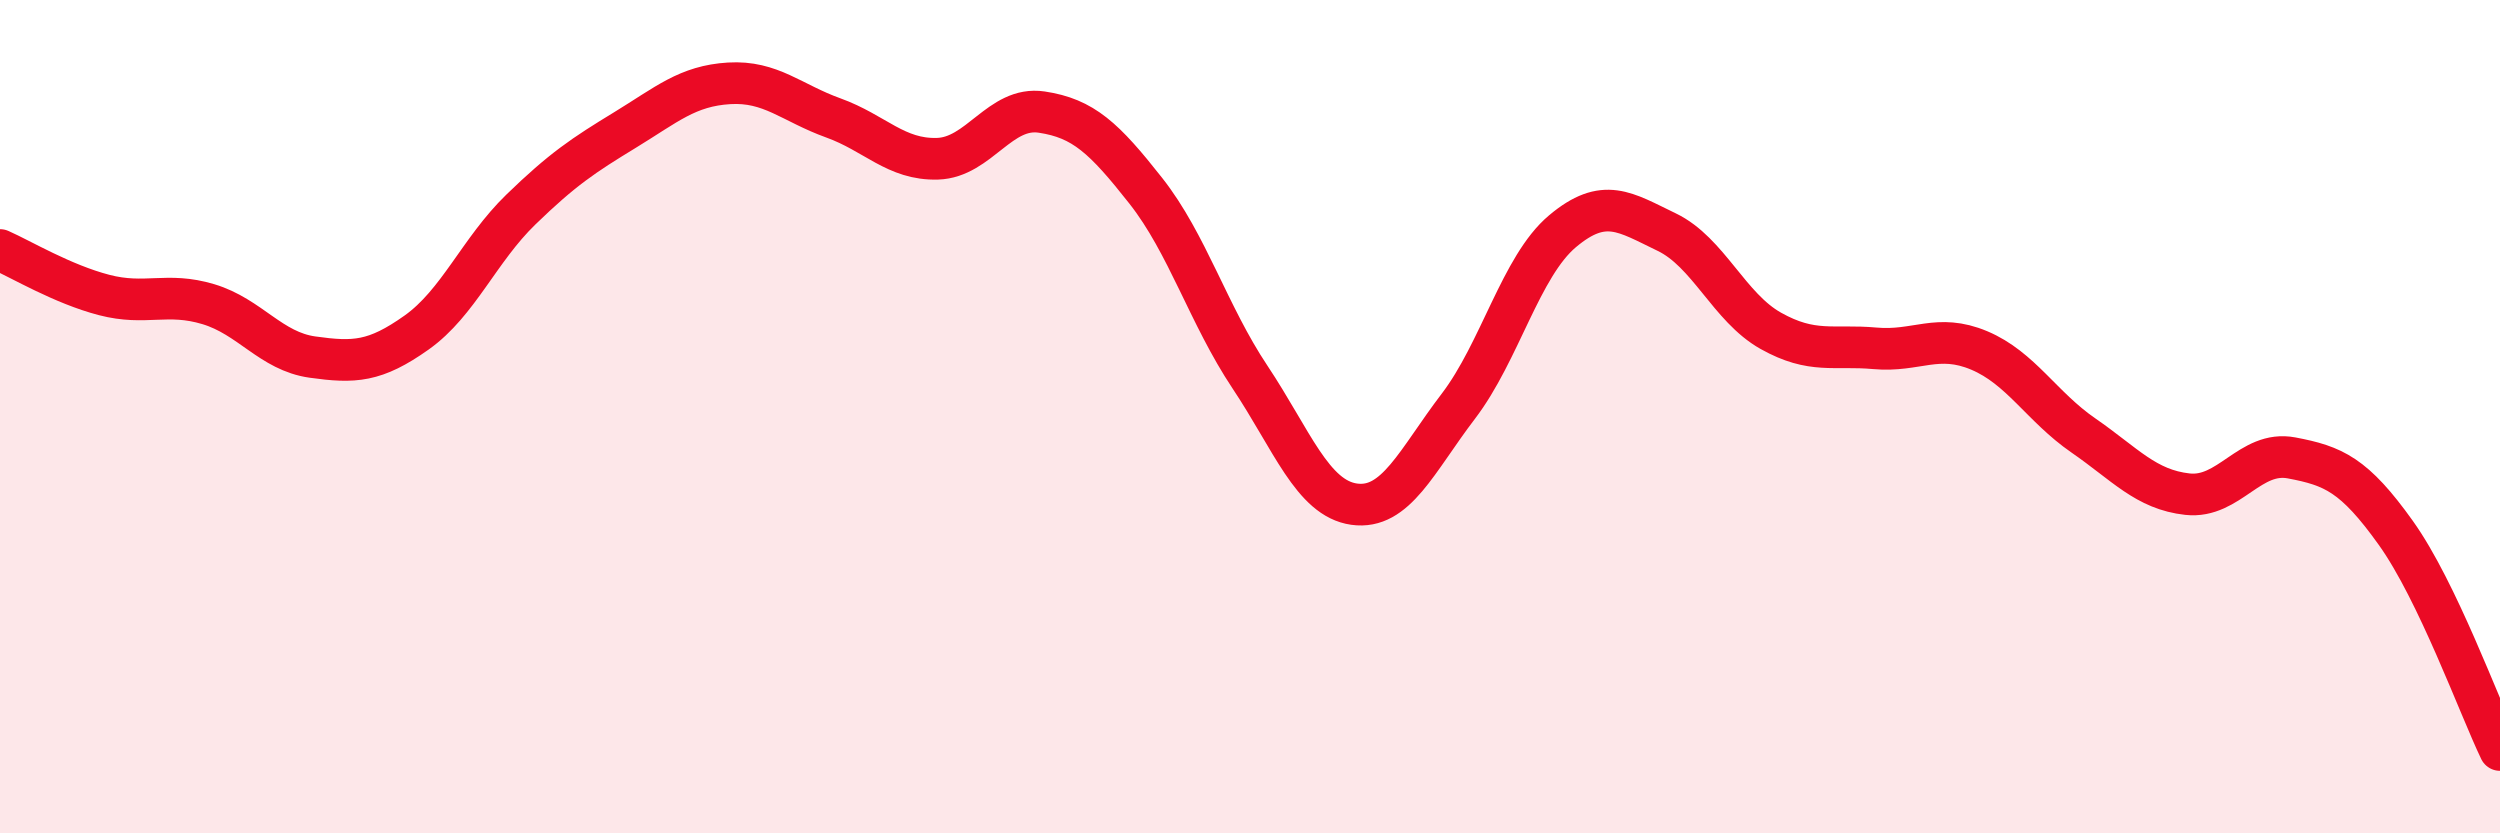 
    <svg width="60" height="20" viewBox="0 0 60 20" xmlns="http://www.w3.org/2000/svg">
      <path
        d="M 0,6 C 0.5,6.22 1.5,6.82 2.5,7.08 C 3.5,7.34 4,7 5,7.3 C 6,7.6 6.5,8.43 7.5,8.57 C 8.5,8.71 9,8.69 10,7.98 C 11,7.27 11.5,6 12.5,5.03 C 13.5,4.06 14,3.73 15,3.12 C 16,2.51 16.5,2.06 17.5,2 C 18.5,1.94 19,2.47 20,2.83 C 21,3.19 21.5,3.84 22.5,3.81 C 23.5,3.78 24,2.54 25,2.69 C 26,2.84 26.5,3.31 27.5,4.58 C 28.5,5.85 29,7.55 30,9.05 C 31,10.55 31.5,11.96 32.5,12.1 C 33.5,12.24 34,11.06 35,9.75 C 36,8.44 36.5,6.39 37.5,5.55 C 38.5,4.71 39,5.09 40,5.57 C 41,6.05 41.5,7.38 42.5,7.94 C 43.5,8.5 44,8.27 45,8.36 C 46,8.45 46.5,7.99 47.5,8.41 C 48.5,8.83 49,9.76 50,10.45 C 51,11.14 51.5,11.75 52.5,11.86 C 53.5,11.97 54,10.8 55,10.99 C 56,11.18 56.5,11.39 57.5,12.79 C 58.5,14.19 59.5,16.96 60,18L60 20L0 20Z"
        fill="#EB0A25"
        opacity="0.1"
        stroke-linecap="round"
        stroke-linejoin="round"
      />
      <path
        d="M 0,6 C 0.5,6.22 1.5,6.82 2.5,7.08 C 3.5,7.34 4,7 5,7.3 C 6,7.6 6.5,8.43 7.5,8.57 C 8.5,8.71 9,8.69 10,7.98 C 11,7.27 11.5,6 12.5,5.03 C 13.5,4.06 14,3.73 15,3.12 C 16,2.51 16.5,2.06 17.5,2 C 18.5,1.94 19,2.47 20,2.83 C 21,3.19 21.5,3.84 22.5,3.81 C 23.5,3.78 24,2.54 25,2.69 C 26,2.84 26.5,3.31 27.5,4.58 C 28.5,5.85 29,7.55 30,9.05 C 31,10.55 31.5,11.96 32.5,12.1 C 33.5,12.24 34,11.06 35,9.75 C 36,8.44 36.5,6.39 37.5,5.55 C 38.5,4.71 39,5.09 40,5.57 C 41,6.05 41.5,7.38 42.5,7.94 C 43.5,8.5 44,8.27 45,8.36 C 46,8.45 46.5,7.99 47.5,8.41 C 48.5,8.83 49,9.76 50,10.45 C 51,11.14 51.5,11.75 52.5,11.86 C 53.5,11.97 54,10.8 55,10.99 C 56,11.18 56.5,11.39 57.5,12.79 C 58.5,14.19 59.5,16.96 60,18"
        stroke="#EB0A25"
        stroke-width="1"
        fill="none"
        stroke-linecap="round"
        stroke-linejoin="round"
      />
    </svg>
  